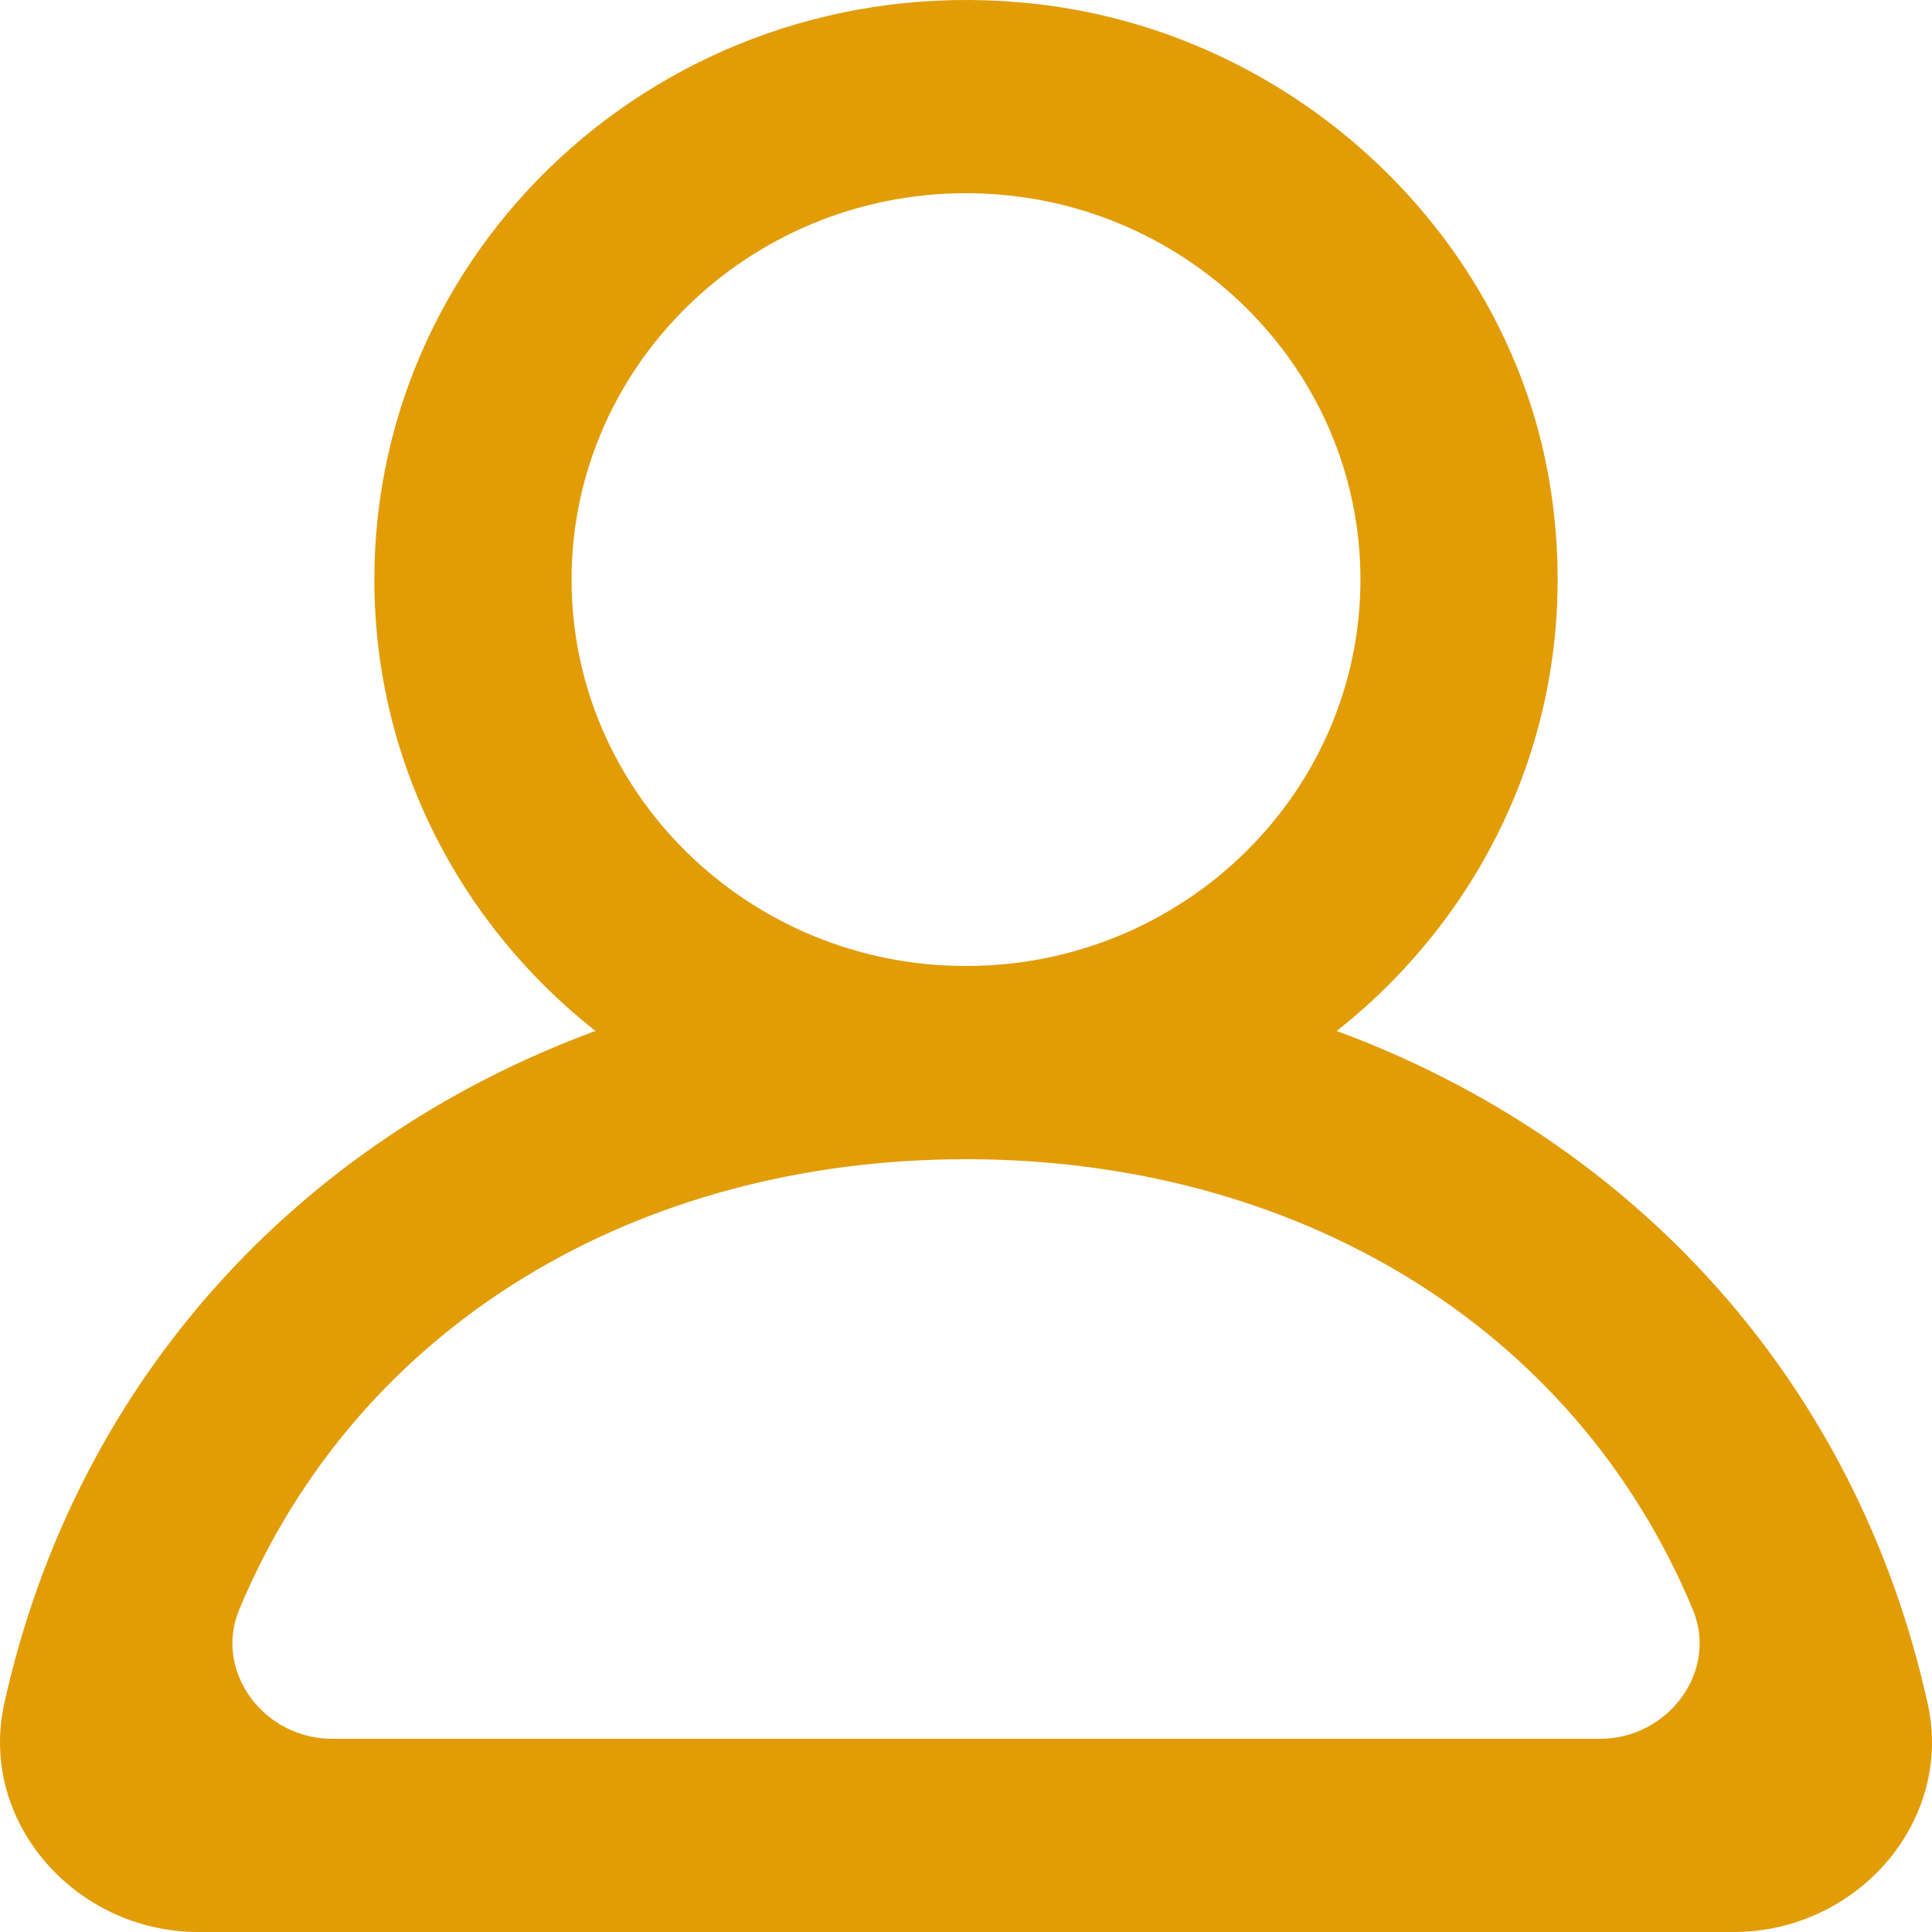<svg width="30" height="30" viewBox="0 0 30 30" fill="none" xmlns="http://www.w3.org/2000/svg">
<g clip-path="url(#clip0_9_55)">
<path fill-rule="evenodd" clip-rule="evenodd" d="M24.844 27H5.157C4.098 27 3.315 25.954 3.715 24.993C5.569 20.547 9.925 18 15 18C20.076 18 24.432 20.547 26.286 24.993C26.686 25.954 25.903 27 24.844 27ZM8.875 9C8.875 5.691 11.623 3 15 3C18.378 3 21.125 5.691 21.125 9C21.125 12.309 18.378 15 15 15C11.623 15 8.875 12.309 8.875 9ZM29.933 26.454C28.82 21.416 25.338 17.697 20.756 16.009C23.184 14.094 24.6 10.996 24.08 7.605C23.477 3.67 20.135 0.522 16.102 0.063C10.535 -0.572 5.813 3.673 5.813 9C5.813 11.835 7.154 14.361 9.246 16.009C4.661 17.697 1.181 21.416 0.066 26.454C-0.338 28.285 1.169 30 3.081 30H26.919C28.833 30 30.339 28.285 29.933 26.454Z" fill="#E29C06"/>
</g>
<defs>
<clipPath id="clip0_9_55">
<rect width="30" height="30" fill="white"/>
</clipPath>
</defs>
</svg>
